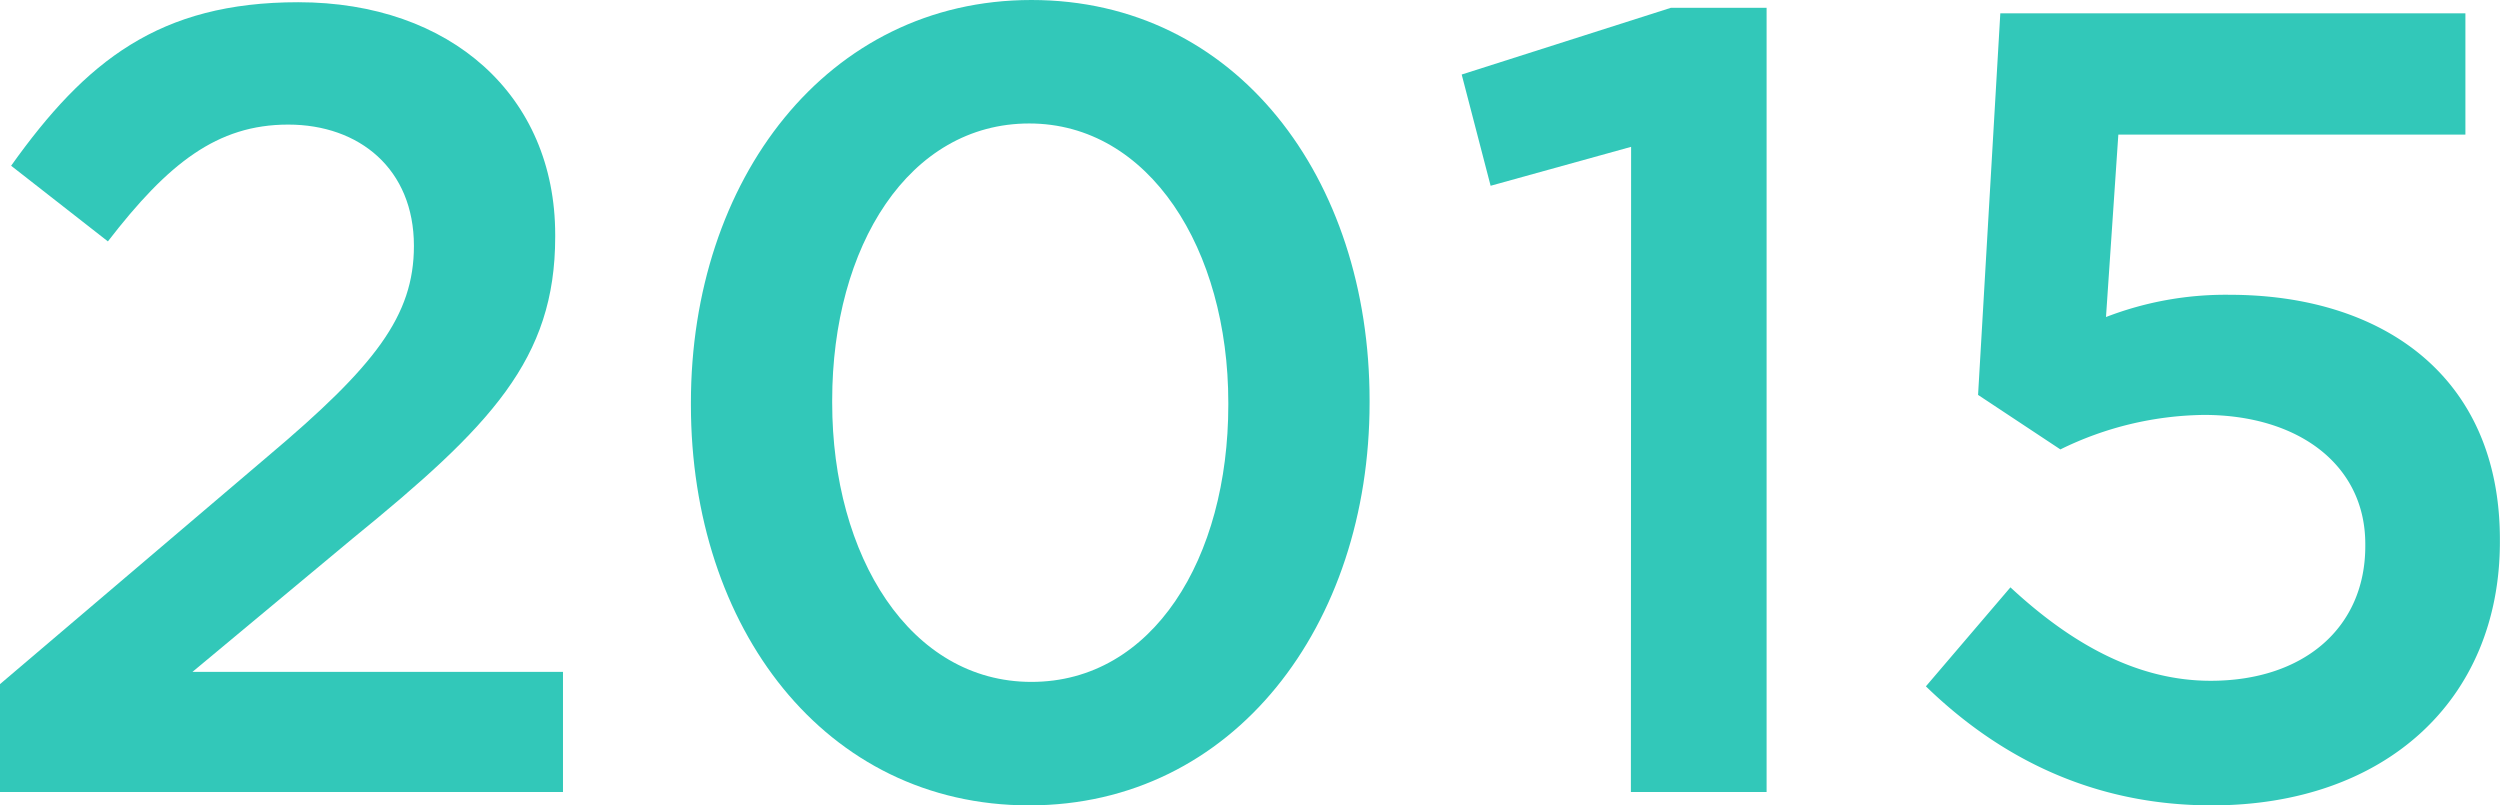 <svg xmlns="http://www.w3.org/2000/svg" viewBox="0 0 224.74 72.4"><defs><style>.cls-1{fill:#32c8b9;}</style></defs><title>アセット 9</title><g id="レイヤー_2" data-name="レイヤー 2"><g id="design"><path class="cls-1" d="M0,61.5,24.1,41c9.61-8.1,13.11-12.6,13.11-18.9,0-6.9-4.9-10.9-11.3-10.9S15.1,14.7,9.7,21.7L1,14.9C7.7,5.5,14.3.2,26.81.2c13.7,0,23.1,8.4,23.1,20.9v.2c0,11-5.8,17-18.2,27.1L17.3,60.4H50.61V71.2H0Z"/><path class="cls-1" d="M62.11,36.4v-.2c0-20,12.2-36.2,30.61-36.2s30.4,16,30.4,36v.2c0,20-12.2,36.2-30.6,36.2S62.11,56.4,62.11,36.4Zm48.31,0v-.2c0-13.8-7.1-25.1-17.9-25.1S74.81,22.1,74.81,36v.2c0,13.8,7,25.1,17.91,25.1S110.42,50.2,110.42,36.4Z"/><path class="cls-1" d="M146.63,13.2,134,16.7l-2.6-10,18.81-6h8.6V71.2h-12.2Z"/><path class="cls-1" d="M173.13,61.7l7.6-8.9c5.6,5.2,11.51,8.4,18,8.4,8.4,0,13.9-4.8,13.9-12.1v-.2c0-7.1-6-11.6-14.5-11.6a30,30,0,0,0-12.91,3.1l-7.4-4.9,2-34.3h41.81V12.1h-31.2l-1.11,16.4a29.86,29.86,0,0,1,11.11-2c13.6,0,24.3,7.2,24.3,22v.2c0,14.3-10.4,23.7-25.9,23.7C188.13,72.4,179.73,68.1,173.13,61.7Z"/></g></g></svg>